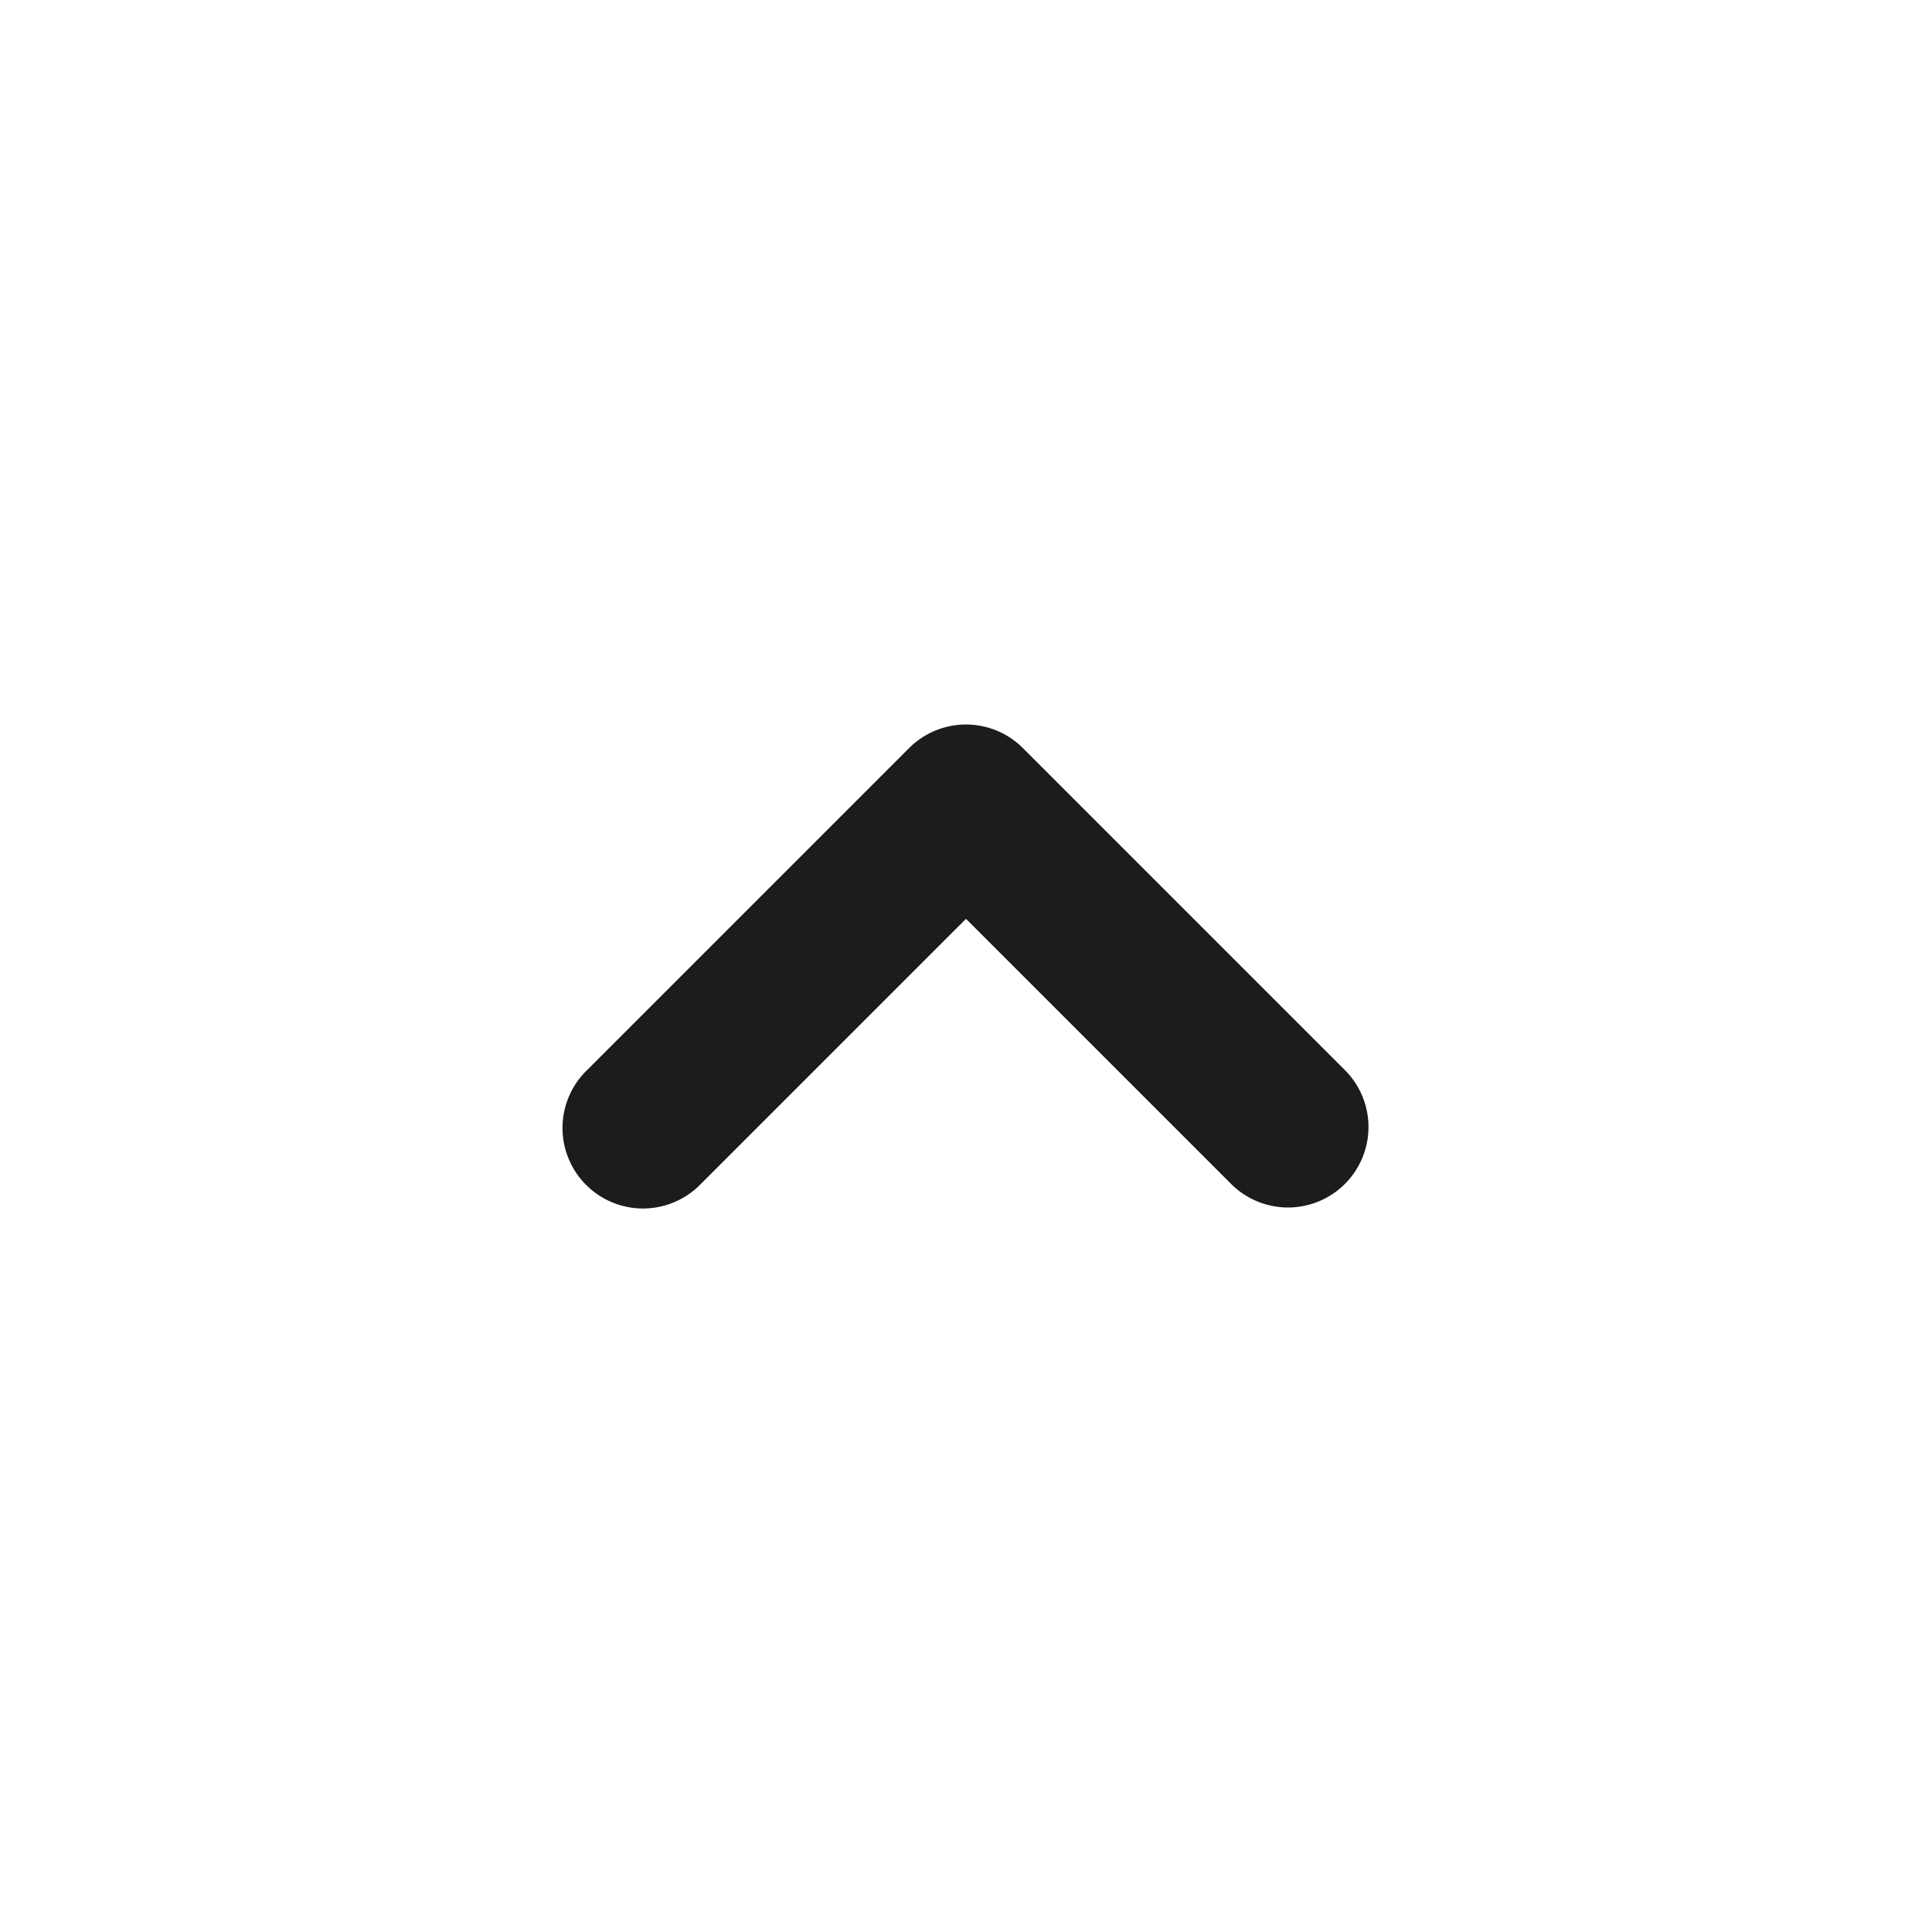 <svg xmlns="http://www.w3.org/2000/svg" viewBox="0 0 24 24"><title>Artboard-68</title><g id="Up"><path d="M16,15a1,1,0,0,1-.707-.293L12,11.414,8.707,14.707a1,1,0,1,1-1.414-1.414l4-4a1,1,0,0,1,1.414,0l4,4A1,1,0,0,1,16,15Z" style="fill:#1c1b1e"/></g></svg>